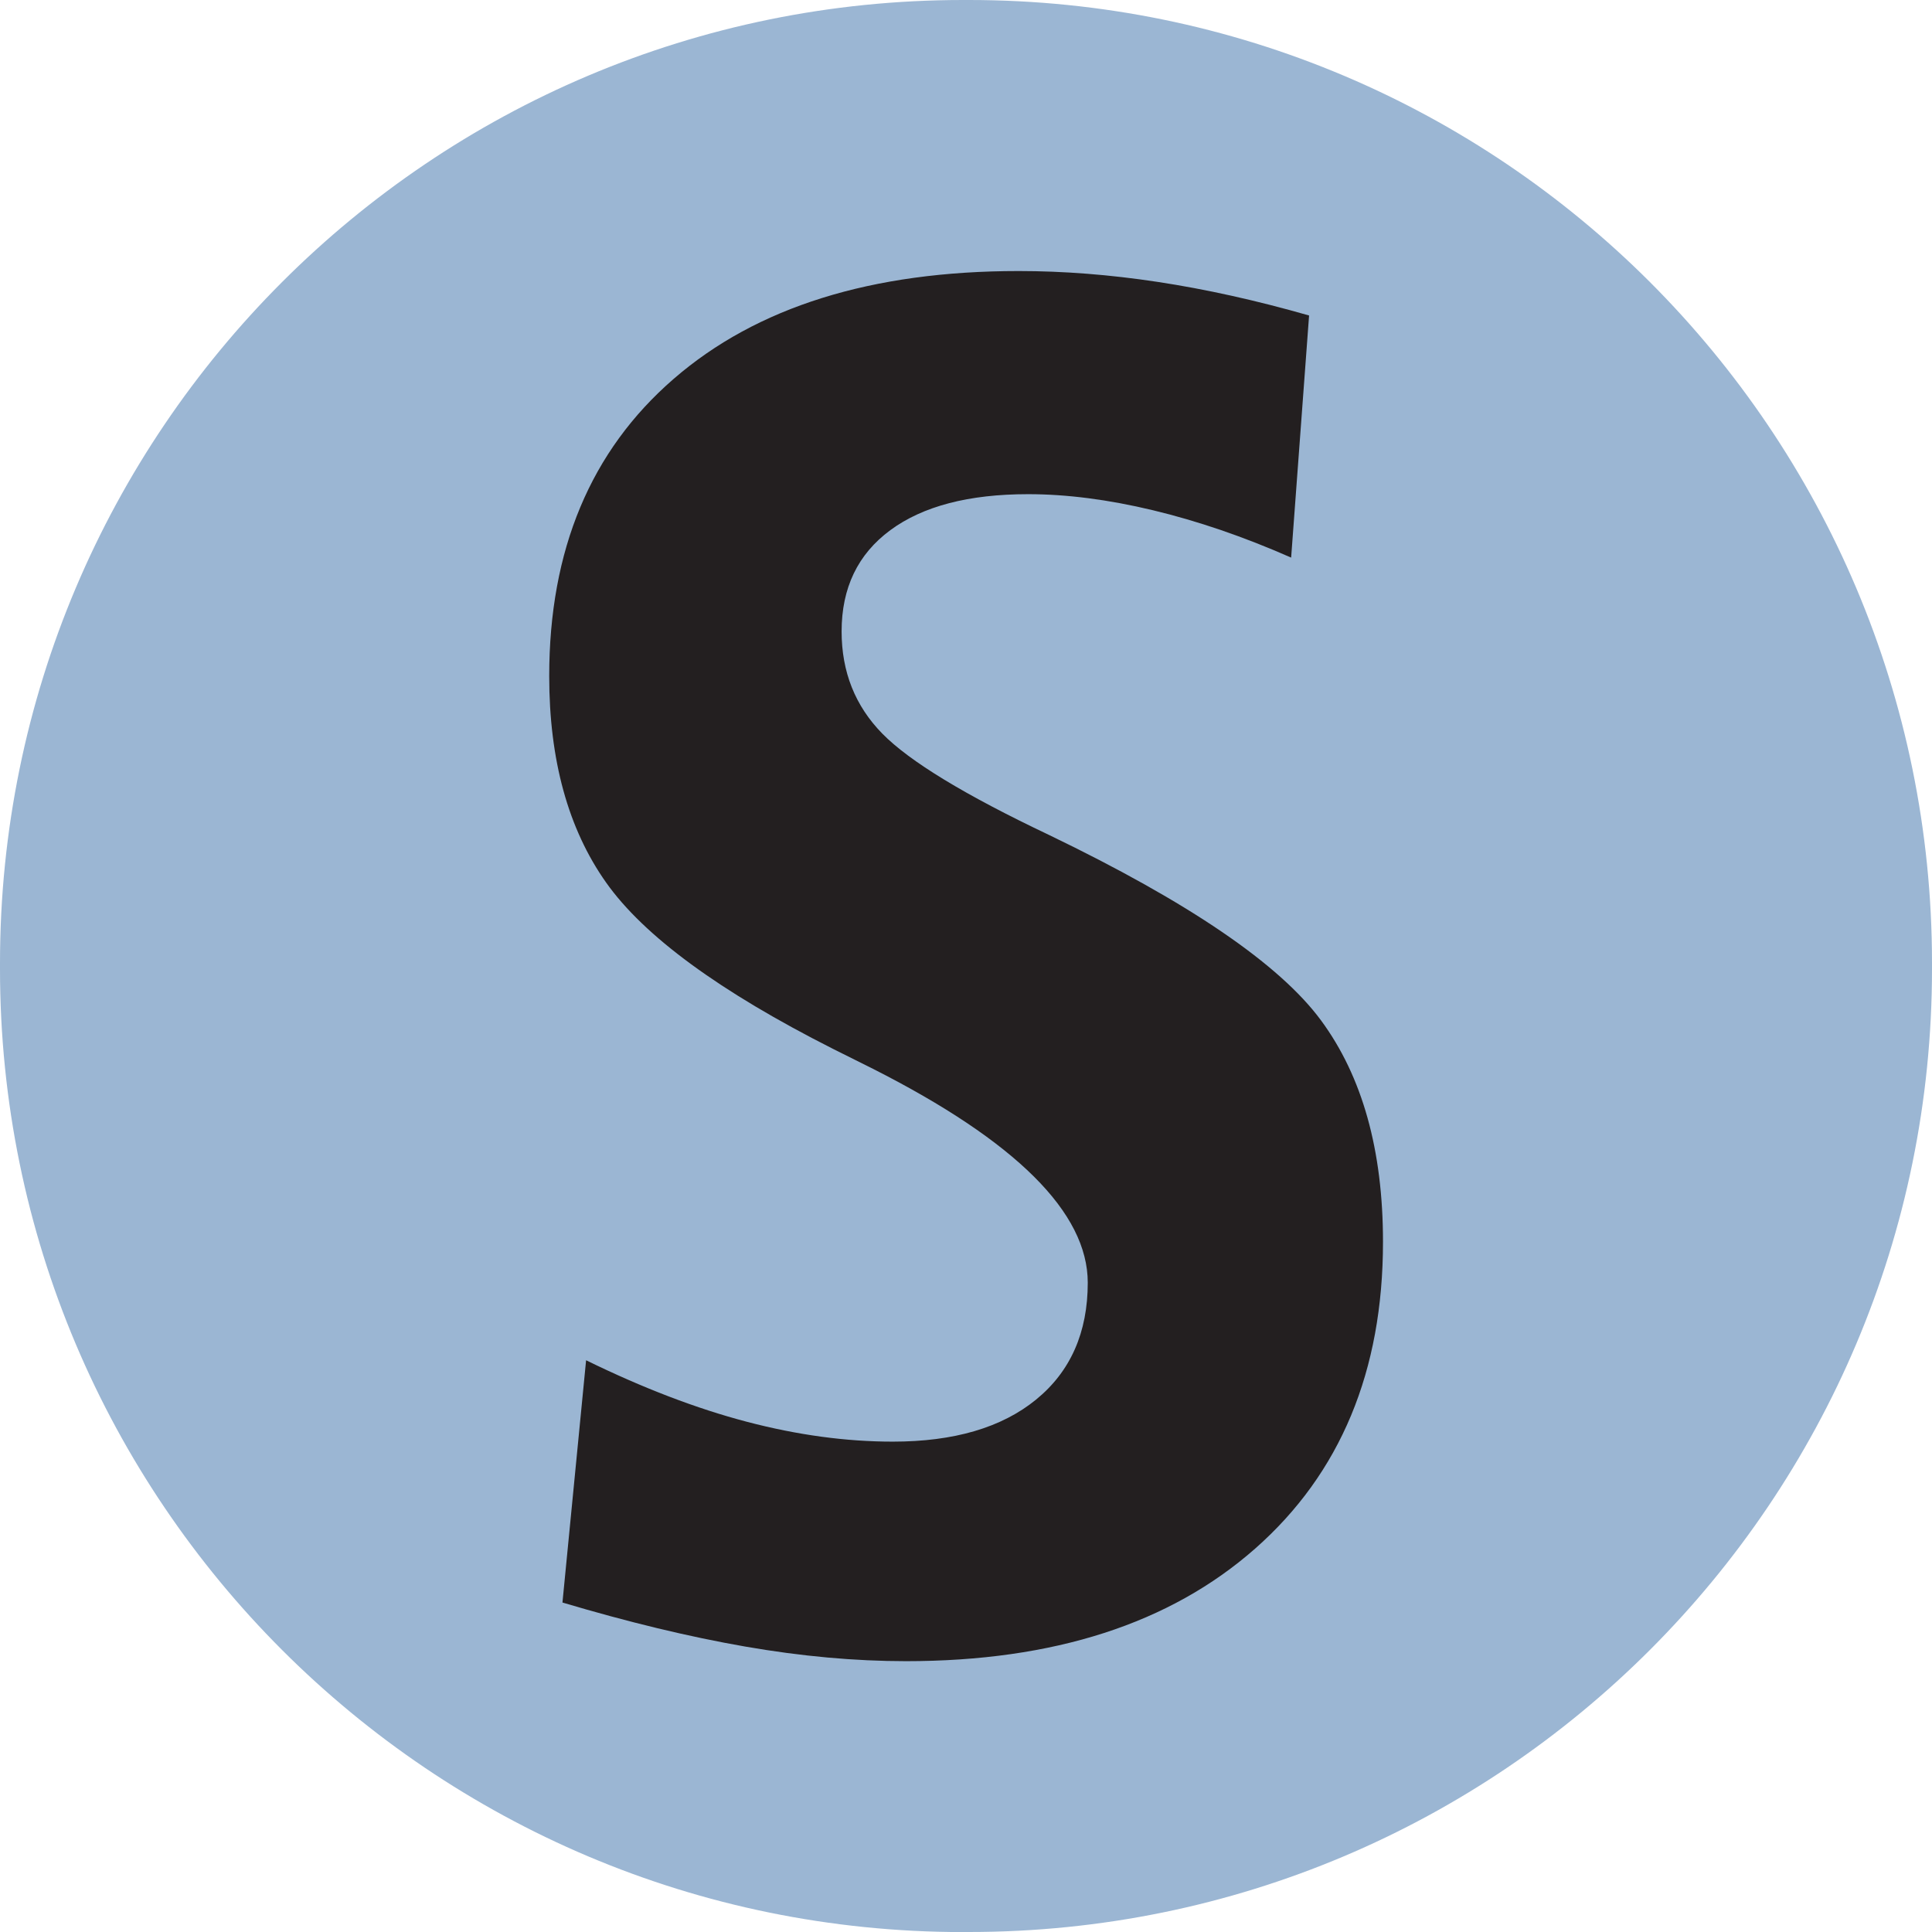 <?xml version="1.0" encoding="UTF-8"?>
<svg id="Layer_1" data-name="Layer 1" xmlns="http://www.w3.org/2000/svg" viewBox="0 0 27.871 27.871">
  <defs>
    <style>
      .cls-1 {
        fill: #231f20;
      }

      .cls-2 {
        fill: #9bb6d3;
      }
    </style>
  </defs>
  <path class="cls-2" d="M13.893,27.871h.085c7.673,0,13.893-6.22,13.893-13.893v-.086C27.871,6.22,21.651,0,13.978,0h-.085C6.22,0,0,6.22,0,13.893v.086c0,7.672,6.22,13.893,13.893,13.893"/>
  <path class="cls-1" d="M18.885,4.549l-.259,3.495c-.683-.301-1.347-.528-1.993-.683s-1.247-.232-1.802-.232c-.856,0-1.518.173-1.987.519-.469.346-.703.832-.703,1.461,0,.583.195,1.074.587,1.474.392.4,1.193.887,2.403,1.461,2.021.974,3.329,1.866,3.926,2.676s.894,1.875.894,3.195c0,1.866-.615,3.341-1.843,4.424-1.229,1.083-2.908,1.625-5.038,1.625-.737,0-1.511-.07-2.321-.211-.81-.141-1.688-.353-2.635-.635l.341-3.495c.819.401,1.593.697,2.321.888.728.191,1.429.286,2.103.286.883,0,1.572-.202,2.068-.607.496-.405.745-.968.745-1.686,0-1.01-1.033-2.039-3.1-3.086-.255-.127-.446-.223-.573-.286-1.638-.828-2.731-1.629-3.277-2.403-.546-.773-.819-1.766-.819-2.976,0-1.82.598-3.25,1.795-4.287,1.197-1.038,2.856-1.556,4.977-1.556.646,0,1.315.052,2.007.157.692.105,1.42.266,2.185.485"/>
</svg>